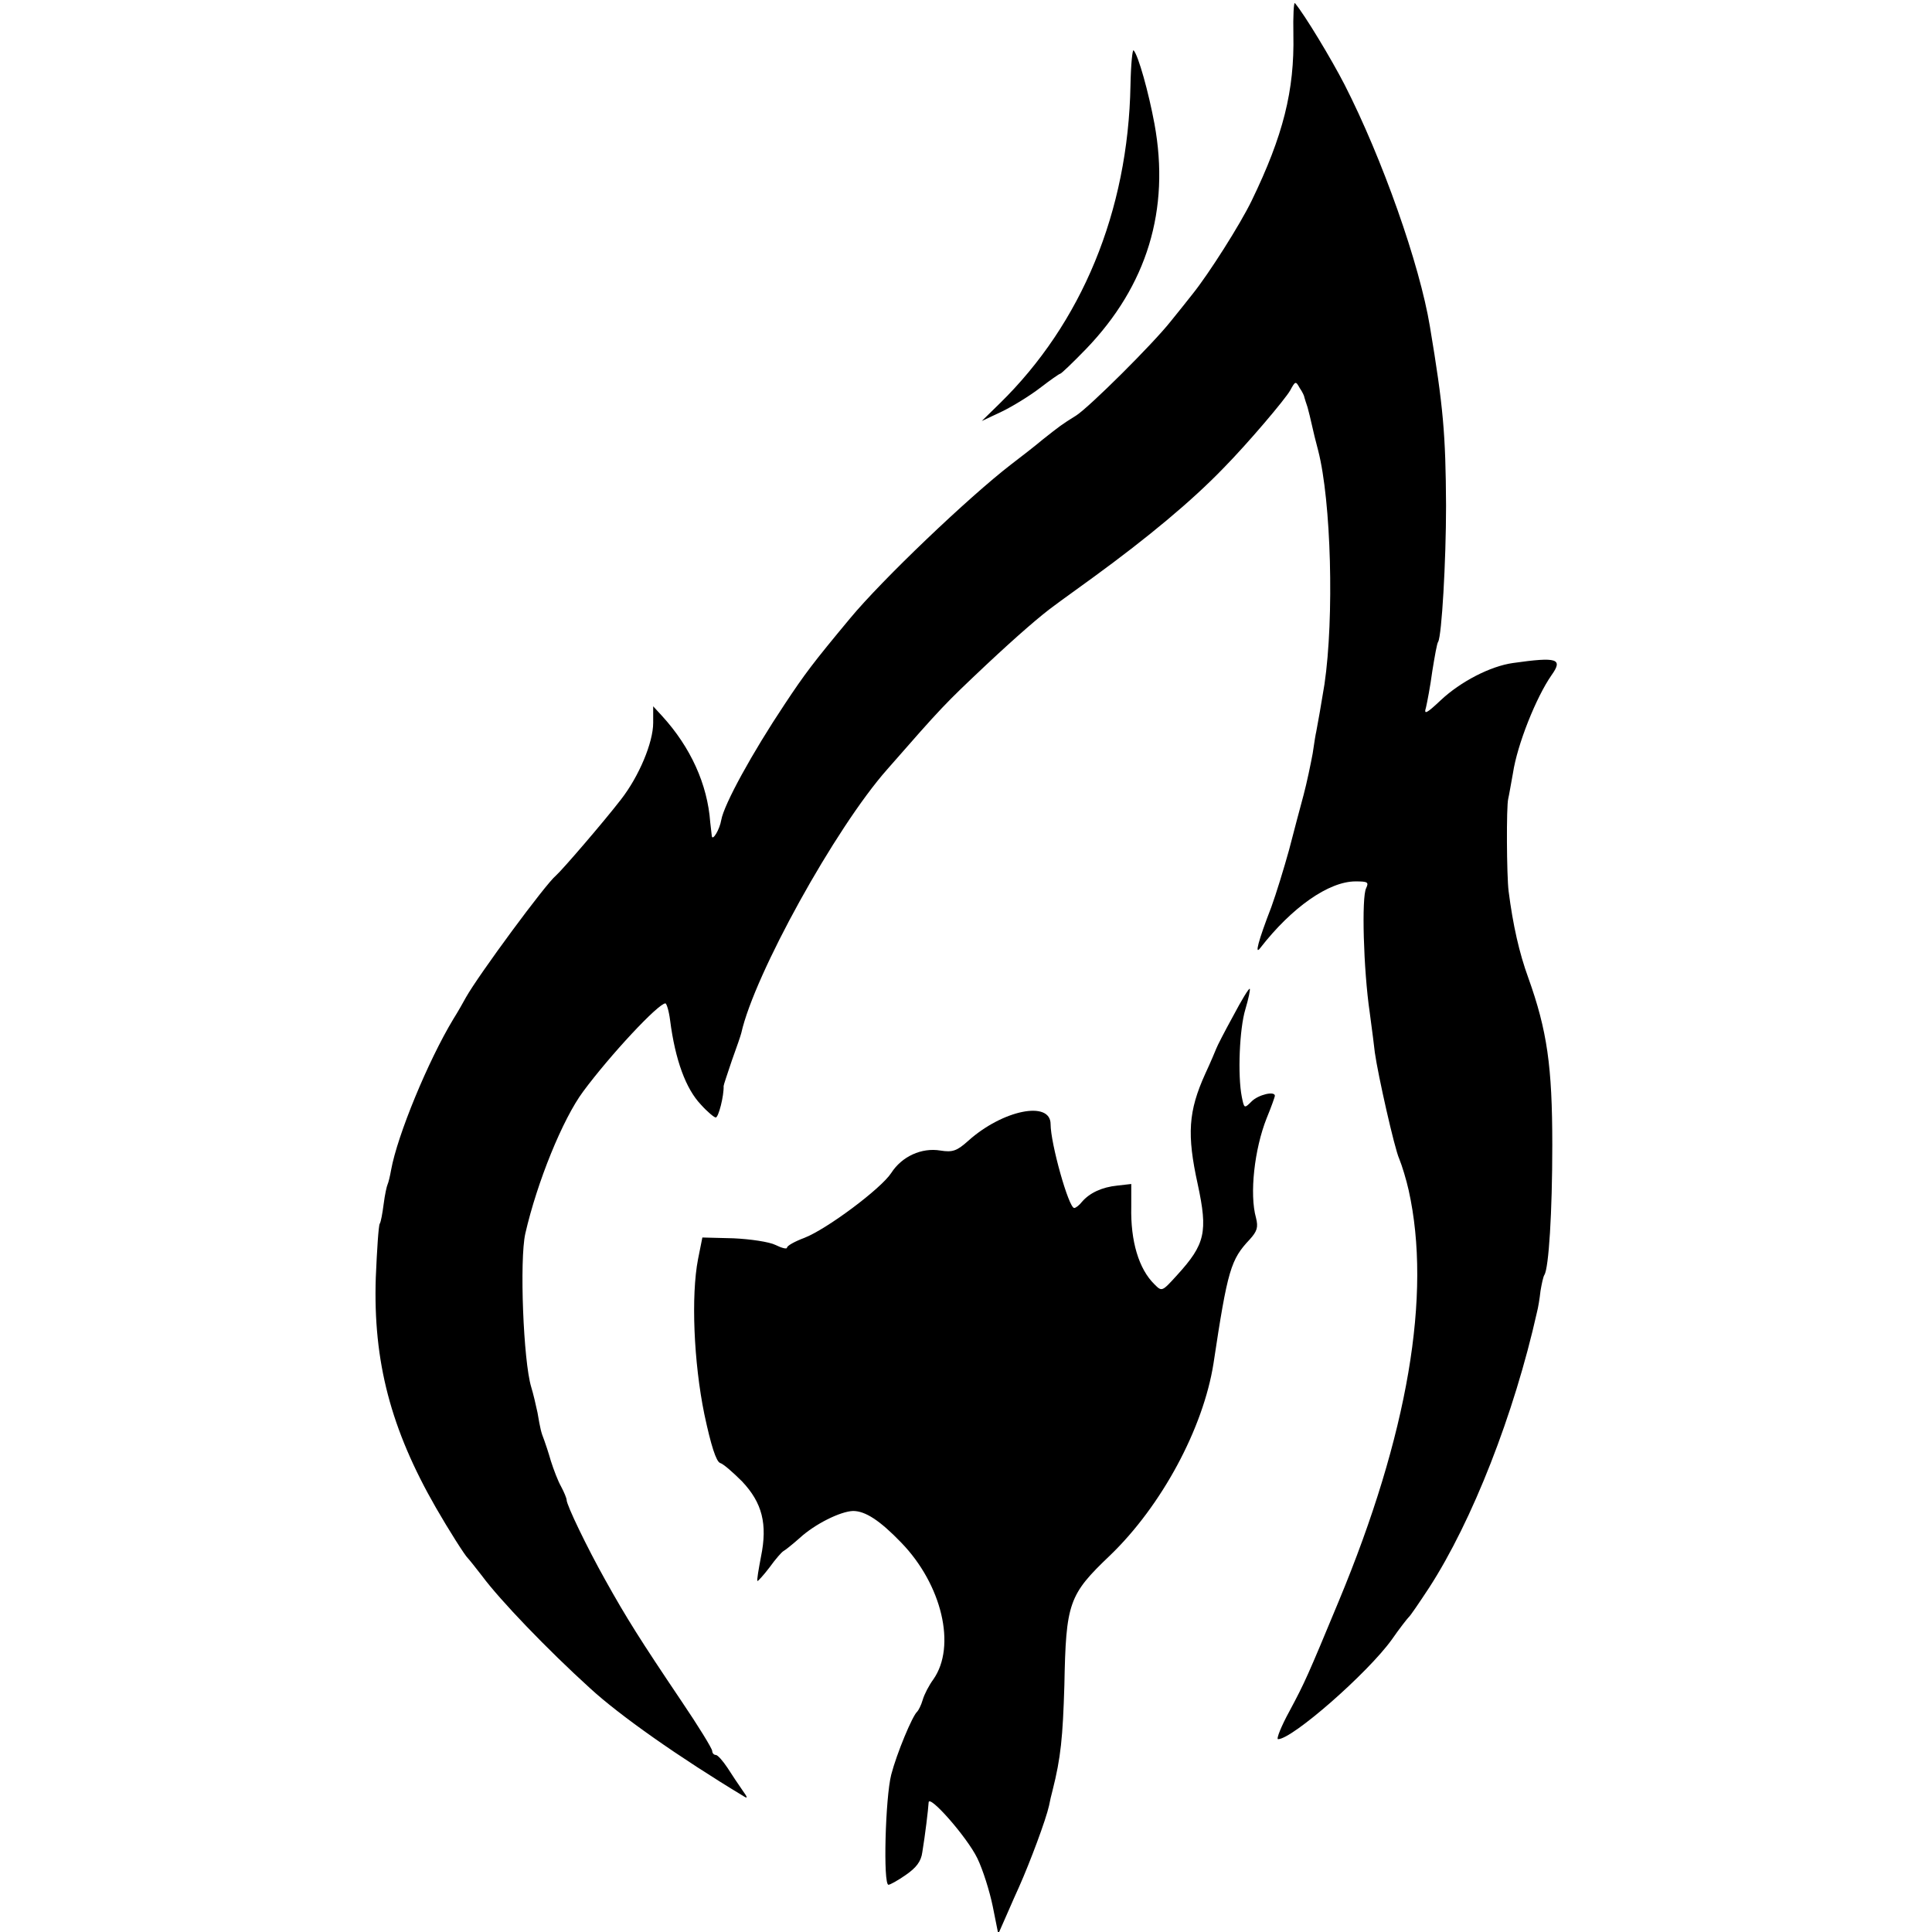 <?xml version="1.0" standalone="no"?>
<!DOCTYPE svg PUBLIC "-//W3C//DTD SVG 20010904//EN"
 "http://www.w3.org/TR/2001/REC-SVG-20010904/DTD/svg10.dtd">
<svg version="1.0" xmlns="http://www.w3.org/2000/svg"
 width="491pt" height="491pt" viewBox="0 0 491 491"
 preserveAspectRatio="xMidYMid meet">
<g transform="translate(0,491) scale(0.1,-0.1)"
fill="#000000" stroke="none">
<path d="M3287 4822 c3 -142 -26 -257 -106 -422 -29 -60 -109 -186 -150 -237
-14 -18 -39 -49 -56 -70 -46 -58 -206 -217 -240 -239 -37 -23 -42 -27 -85 -61
-19 -16 -55 -44 -80 -63 -109 -84 -329 -294 -410 -392 -94 -113 -115 -141
-166 -218 -82 -123 -154 -254 -161 -294 -4 -24 -22 -54 -24 -41 -1 6 -2 21 -4
35 -7 97 -50 191 -122 270 l-23 25 0 -42 c0 -50 -36 -136 -82 -195 -44 -57
-150 -180 -165 -193 -26 -21 -197 -253 -229 -310 -6 -11 -20 -36 -32 -55 -64
-106 -142 -295 -158 -383 -3 -17 -7 -33 -9 -37 -2 -4 -7 -26 -10 -50 -3 -23
-7 -46 -10 -50 -3 -5 -7 -66 -10 -137 -7 -213 38 -385 153 -585 31 -54 74
-122 81 -128 3 -3 19 -23 36 -45 46 -62 166 -187 274 -285 76 -70 227 -176
391 -275 11 -7 10 -3 -3 15 -10 14 -27 40 -38 57 -12 18 -25 33 -30 33 -5 0
-9 5 -9 10 0 6 -35 63 -79 128 -103 153 -139 210 -193 307 -46 82 -98 190 -98
203 0 4 -6 19 -14 34 -8 14 -19 43 -26 65 -6 21 -14 45 -17 53 -8 20 -10 29
-17 70 -4 19 -11 49 -16 65 -20 66 -30 323 -15 390 30 131 95 291 147 361 68
92 191 224 209 224 3 0 9 -19 12 -43 13 -101 40 -174 78 -214 16 -18 34 -33
38 -33 7 0 21 55 20 80 0 3 10 32 21 65 12 33 23 65 24 70 33 148 239 521 371
670 140 160 146 166 251 265 79 74 140 127 175 152 13 10 58 42 99 72 137 100
248 192 330 277 61 62 156 174 169 197 13 24 14 24 24 6 7 -10 12 -21 12 -24
1 -3 4 -14 8 -25 3 -11 8 -31 11 -45 3 -14 10 -43 16 -65 33 -128 41 -424 16
-594 -6 -38 -19 -112 -21 -121 -1 -3 -5 -27 -9 -55 -5 -27 -15 -75 -23 -105
-8 -30 -25 -93 -37 -140 -13 -47 -33 -112 -45 -145 -34 -88 -43 -124 -28 -104
80 103 174 169 242 169 31 0 34 -2 27 -17 -12 -22 -7 -207 9 -316 6 -45 12
-91 13 -102 8 -57 50 -244 62 -270 7 -17 18 -53 24 -80 59 -265 -2 -622 -178
-1045 -78 -188 -86 -206 -124 -277 -22 -40 -35 -73 -30 -73 36 0 227 167 289
253 20 29 40 54 43 57 4 3 27 37 52 75 110 170 216 441 274 700 3 11 7 35 9
54 3 18 7 37 10 41 11 18 20 158 20 330 0 200 -13 291 -61 425 -23 63 -39 134
-50 220 -5 39 -6 216 -1 235 2 8 7 38 12 65 11 73 59 193 98 249 30 42 15 47
-98 31 -57 -8 -133 -47 -184 -95 -36 -34 -43 -37 -37 -18 3 13 11 54 16 92 6
37 12 72 15 75 9 16 20 204 20 346 -1 181 -7 252 -41 455 -26 158 -121 427
-217 615 -34 66 -101 177 -126 207 -3 4 -5 -32 -4 -80z"/>
<path d="M2873 4693 c-6 -320 -124 -605 -333 -809 l-45 -44 51 24 c27 13 71
40 97 60 26 20 49 36 51 36 3 0 32 28 66 63 155 161 214 354 174 572 -15 81
-41 174 -53 187 -3 4 -7 -36 -8 -89z"/>
<path d="M3134 2328 c-22 -40 -41 -77 -43 -83 -2 -5 -14 -34 -28 -64 -43 -95
-47 -154 -19 -281 26 -121 19 -152 -52 -230 -39 -43 -39 -43 -58 -24 -40 39
-61 110 -59 197 l0 58 -35 -4 c-40 -4 -71 -19 -90 -41 -7 -9 -16 -16 -20 -16
-14 0 -60 164 -60 213 0 61 -122 36 -209 -42 -29 -26 -40 -30 -71 -25 -48 8
-98 -15 -125 -57 -26 -40 -164 -143 -221 -165 -24 -9 -44 -20 -44 -25 0 -4
-13 -1 -29 7 -16 8 -64 15 -107 17 l-79 2 -11 -55 c-18 -93 -11 -262 16 -394
17 -80 30 -120 40 -124 8 -2 33 -24 56 -47 51 -54 65 -108 48 -191 -6 -32 -11
-60 -9 -62 1 -1 15 14 31 35 15 21 31 39 35 41 4 2 23 17 41 33 39 36 104 68
136 69 31 0 68 -24 122 -80 104 -107 141 -264 82 -348 -11 -15 -23 -38 -27
-52 -4 -14 -11 -27 -14 -30 -12 -10 -52 -106 -66 -160 -15 -58 -21 -280 -7
-280 4 0 24 11 44 25 26 18 39 34 42 58 7 42 15 108 16 126 0 23 98 -88 124
-142 14 -29 31 -83 39 -122 l14 -70 22 50 c12 28 26 59 31 70 28 63 68 170 76
206 2 11 6 28 9 39 21 83 26 135 30 267 4 210 11 230 116 330 131 126 237 323
263 488 36 239 44 264 92 315 19 21 22 31 16 55 -17 60 -4 175 27 253 12 29
21 55 21 57 0 13 -42 3 -59 -14 -19 -19 -19 -18 -25 11 -11 55 -6 174 9 223 8
27 13 51 11 52 -2 2 -21 -29 -42 -69z"/>
</g>
</svg>
